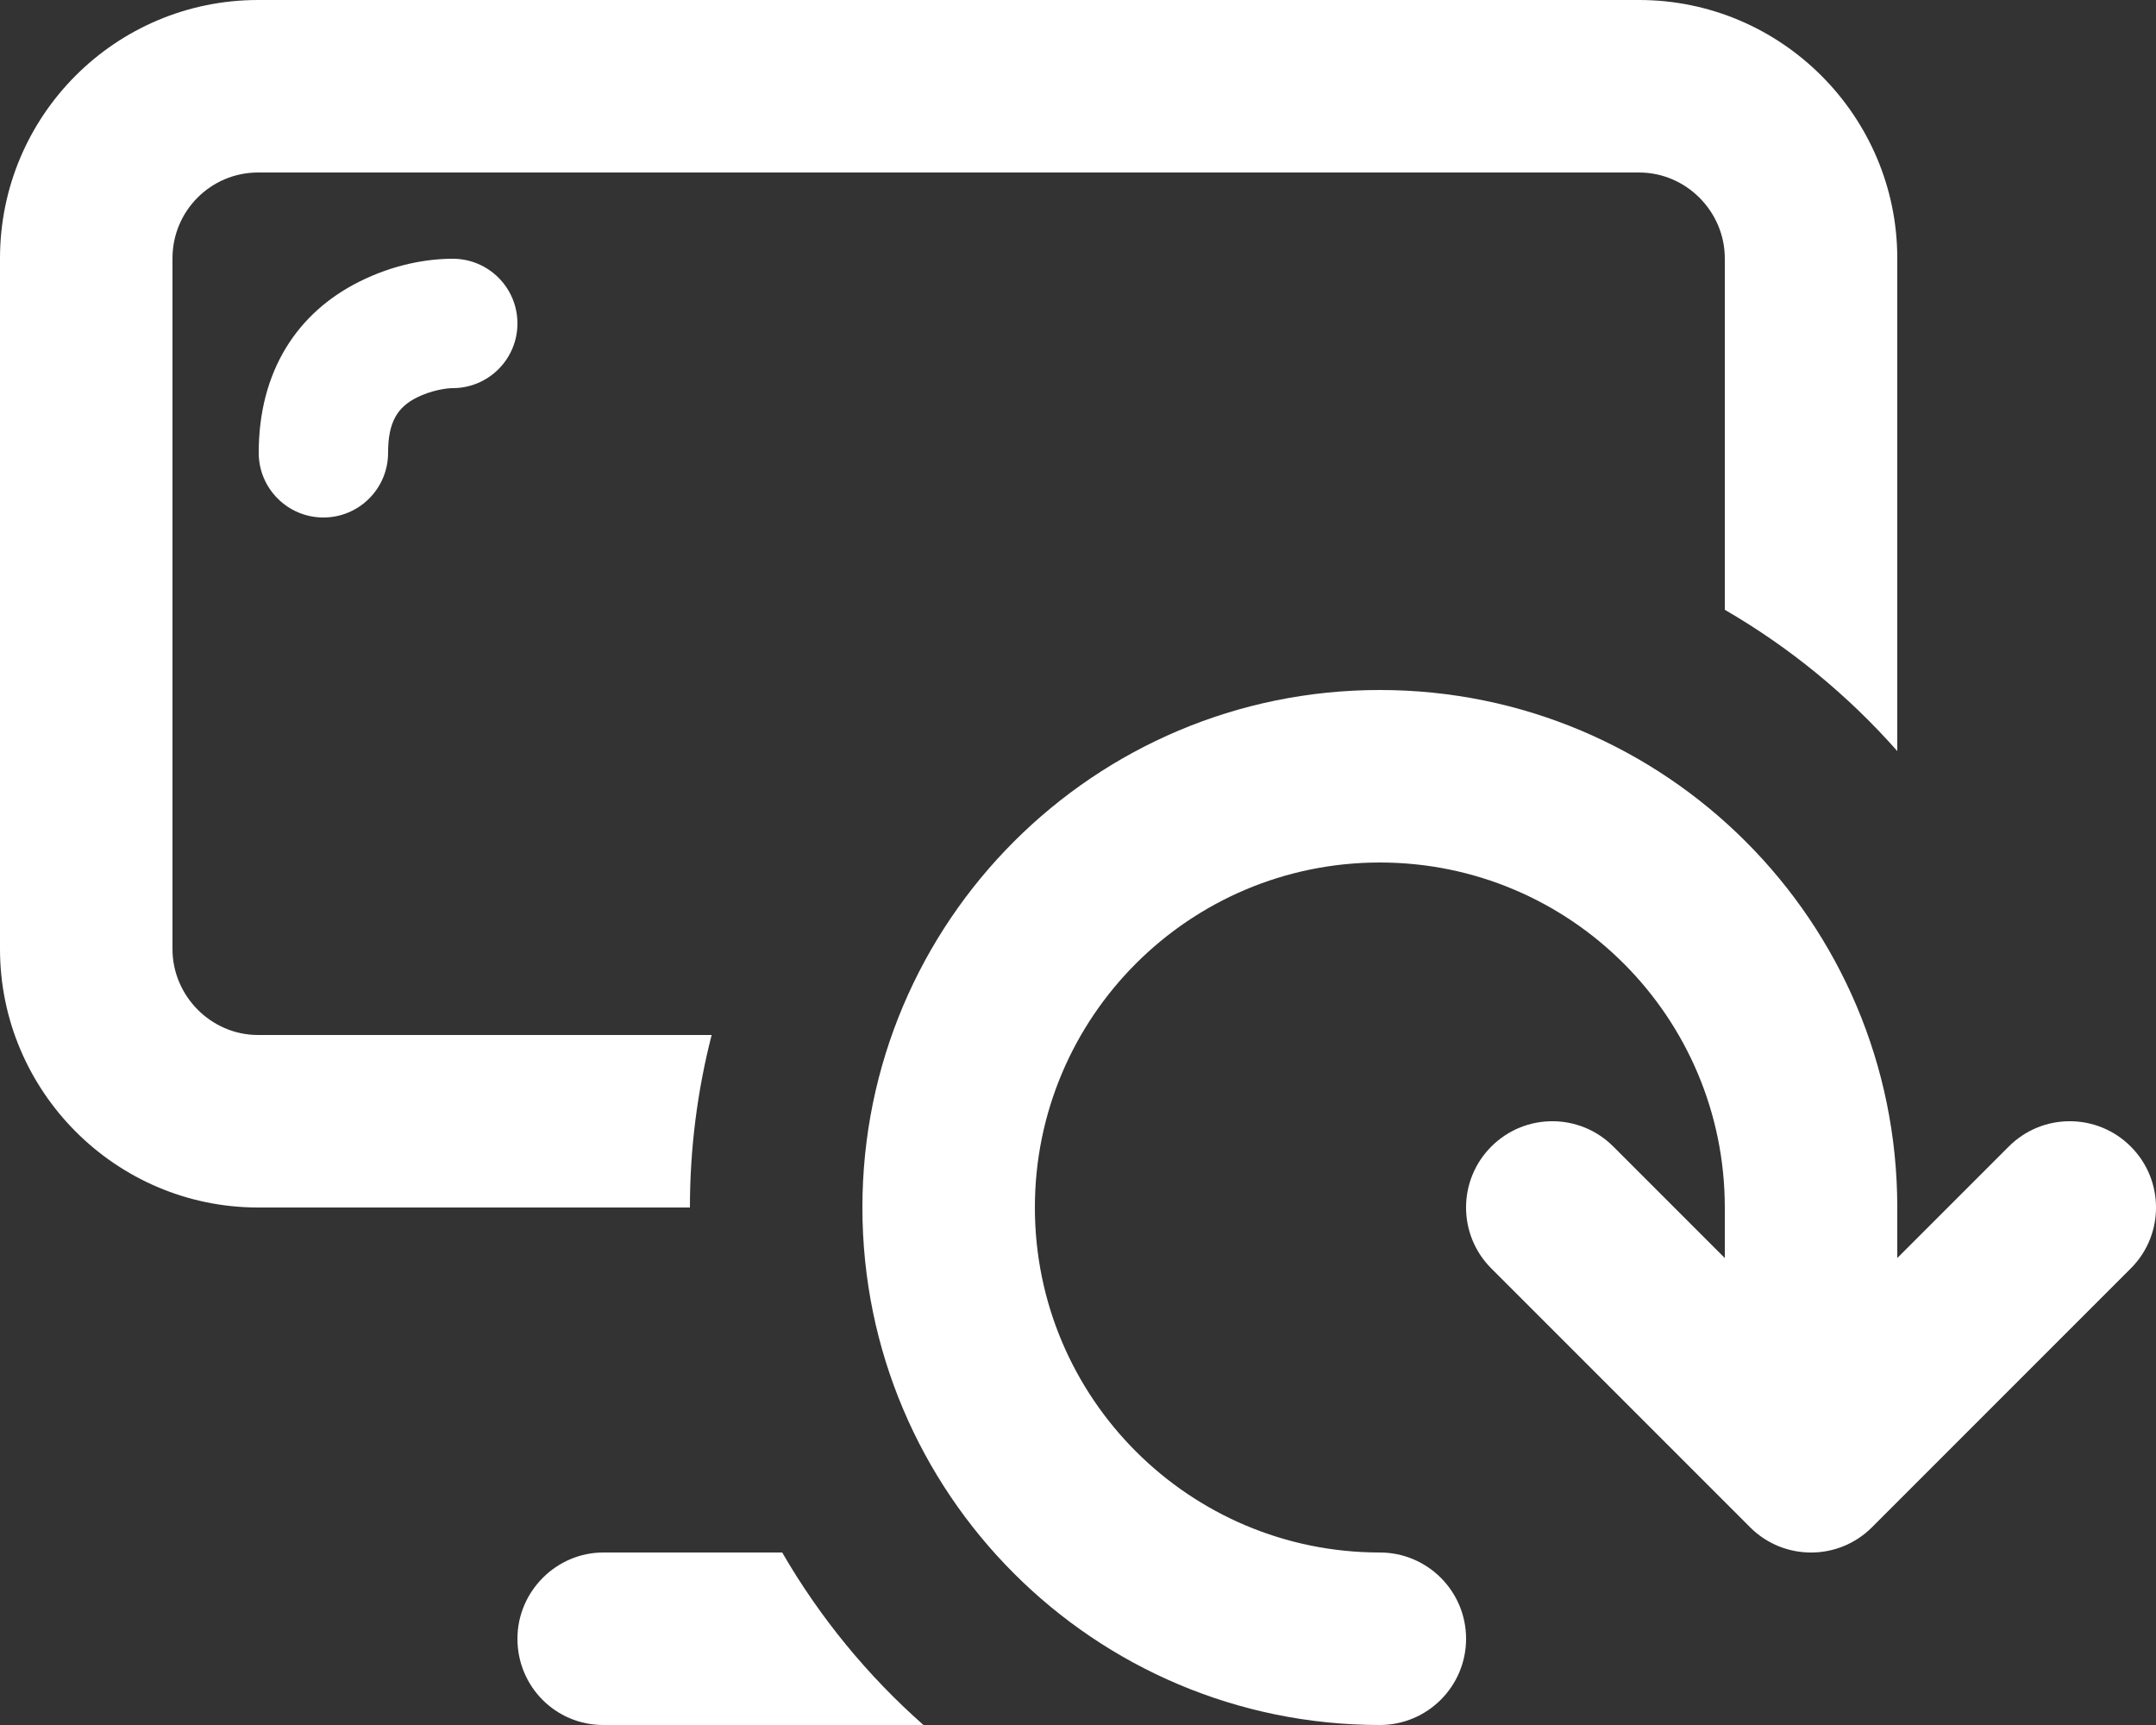 <svg width="25" height="20" viewBox="0 0 25 20" fill="none" xmlns="http://www.w3.org/2000/svg">
<rect x="0" y="0" width="25" height="20" fill="#333333" stroke="none"/>
<path d="M2 2.995V11.004C2 11.544 2.444 12 2.993 12H8.252C8.088 12.639 8 13.309 8 14H2.993C1.339 14 0 12.648 0 11.004V2.995C0 1.342 1.339 0 2.993 0H19.006C20.66 0 22 1.351 22 2.995V8.708C21.428 8.06 20.753 7.506 20 7.07V2.995C20 2.455 19.555 2 19.006 2H2.993C2.444 2 2 2.445 2 2.995Z" fill="white"/>
<path d="M10.708 20C10.06 19.428 9.506 18.753 9.07 18H6.995C6.455 18 6 18.447 6 19C6 19.556 6.445 20 6.995 20H10.708Z" fill="white"/>
<path d="M4.164 3.267C4.568 3.064 4.956 3 5.25 3C5.664 3 6 3.335 6 3.75C6 4.164 5.664 4.5 5.25 4.5C5.168 4.5 4.994 4.529 4.835 4.608C4.612 4.72 4.5 4.888 4.5 5.25C4.5 5.664 4.164 6 3.75 6C3.336 6 3 5.664 3 5.25C3 4.299 3.45 3.624 4.164 3.267Z" fill="white"/>
<path d="M16 20C12.686 20 10 17.314 10 14C10 10.686 12.686 8 16 8C19.314 8 22 10.686 22 14V14.586L23.293 13.293C23.683 12.902 24.317 12.902 24.707 13.293C25.098 13.683 25.098 14.317 24.707 14.707L21.707 17.707C21.317 18.098 20.683 18.098 20.293 17.707L17.293 14.707C16.902 14.317 16.902 13.683 17.293 13.293C17.683 12.902 18.317 12.902 18.707 13.293L20 14.586V14C20 11.791 18.209 10 16 10C13.791 10 12 11.791 12 14C12 16.209 13.791 18 16 18C16.552 18 17 18.448 17 19C17 19.552 16.552 20 16 20Z" fill="white"/>
</svg>
